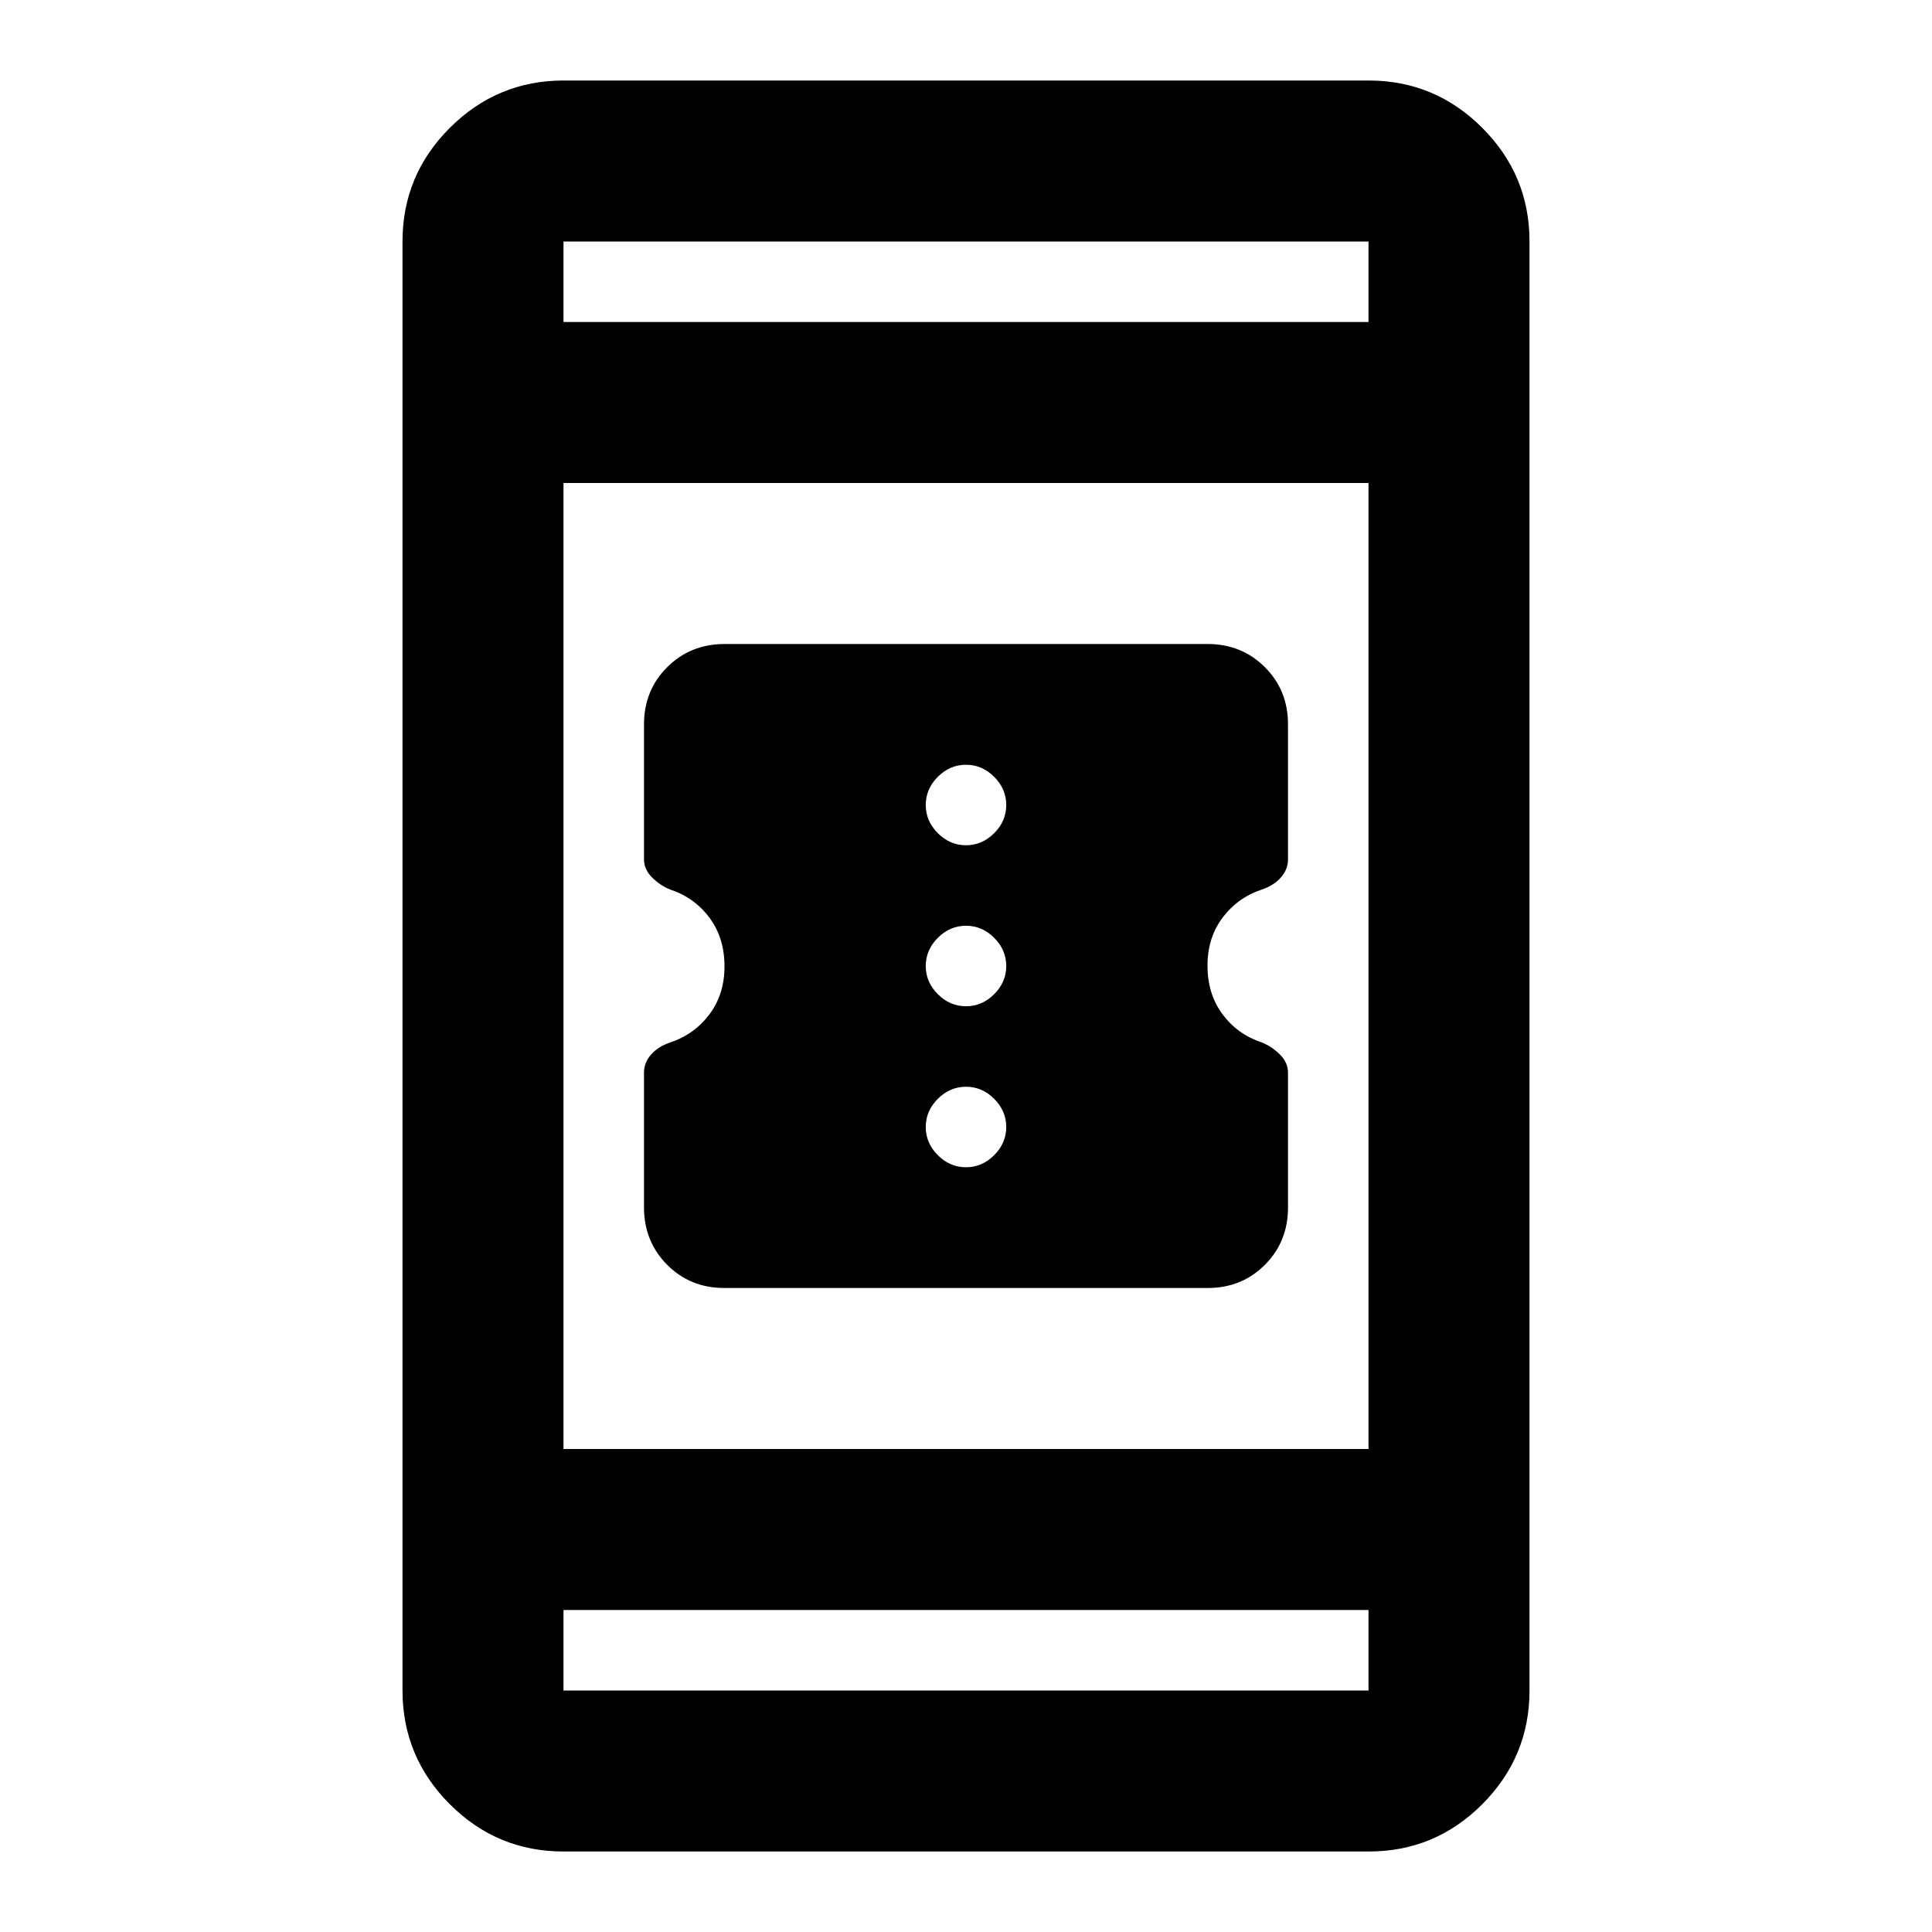 <?xml version="1.0" encoding="utf-8"?>
<!-- Generator: www.svgicons.com -->
<svg xmlns="http://www.w3.org/2000/svg" width="800" height="800" viewBox="0 0 24 24">
<path fill="currentColor" d="M9 16q-.425 0-.712-.288T8 15v-1.675q0-.125.088-.225t.237-.15q.3-.1.488-.35T9 12t-.187-.6t-.488-.35Q8.2 11 8.1 10.9t-.1-.225V9q0-.425.288-.712T9 8h6q.425 0 .713.288T16 9v1.675q0 .125-.088.225t-.237.15q-.3.1-.488.35T15 12t.187.6t.488.35q.125.05.225.15t.1.225V15q0 .425-.288.713T15 16zm3-1.5q.2 0 .35-.15t.15-.35t-.15-.35t-.35-.15t-.35.15t-.15.35t.15.35t.35.15m0-2q.2 0 .35-.15t.15-.35t-.15-.35t-.35-.15t-.35.15t-.15.35t.15.35t.35.15m0-2q.2 0 .35-.15t.15-.35t-.15-.35T12 9.5t-.35.15t-.15.35t.15.35t.35.15M7 23q-.825 0-1.412-.587T5 21V3q0-.825.588-1.412T7 1h10q.825 0 1.413.588T19 3v18q0 .825-.587 1.413T17 23zm0-3v1h10v-1zm0-2h10V6H7zM7 4h10V3H7zm0 0V3zm0 16v1z"/>
</svg>